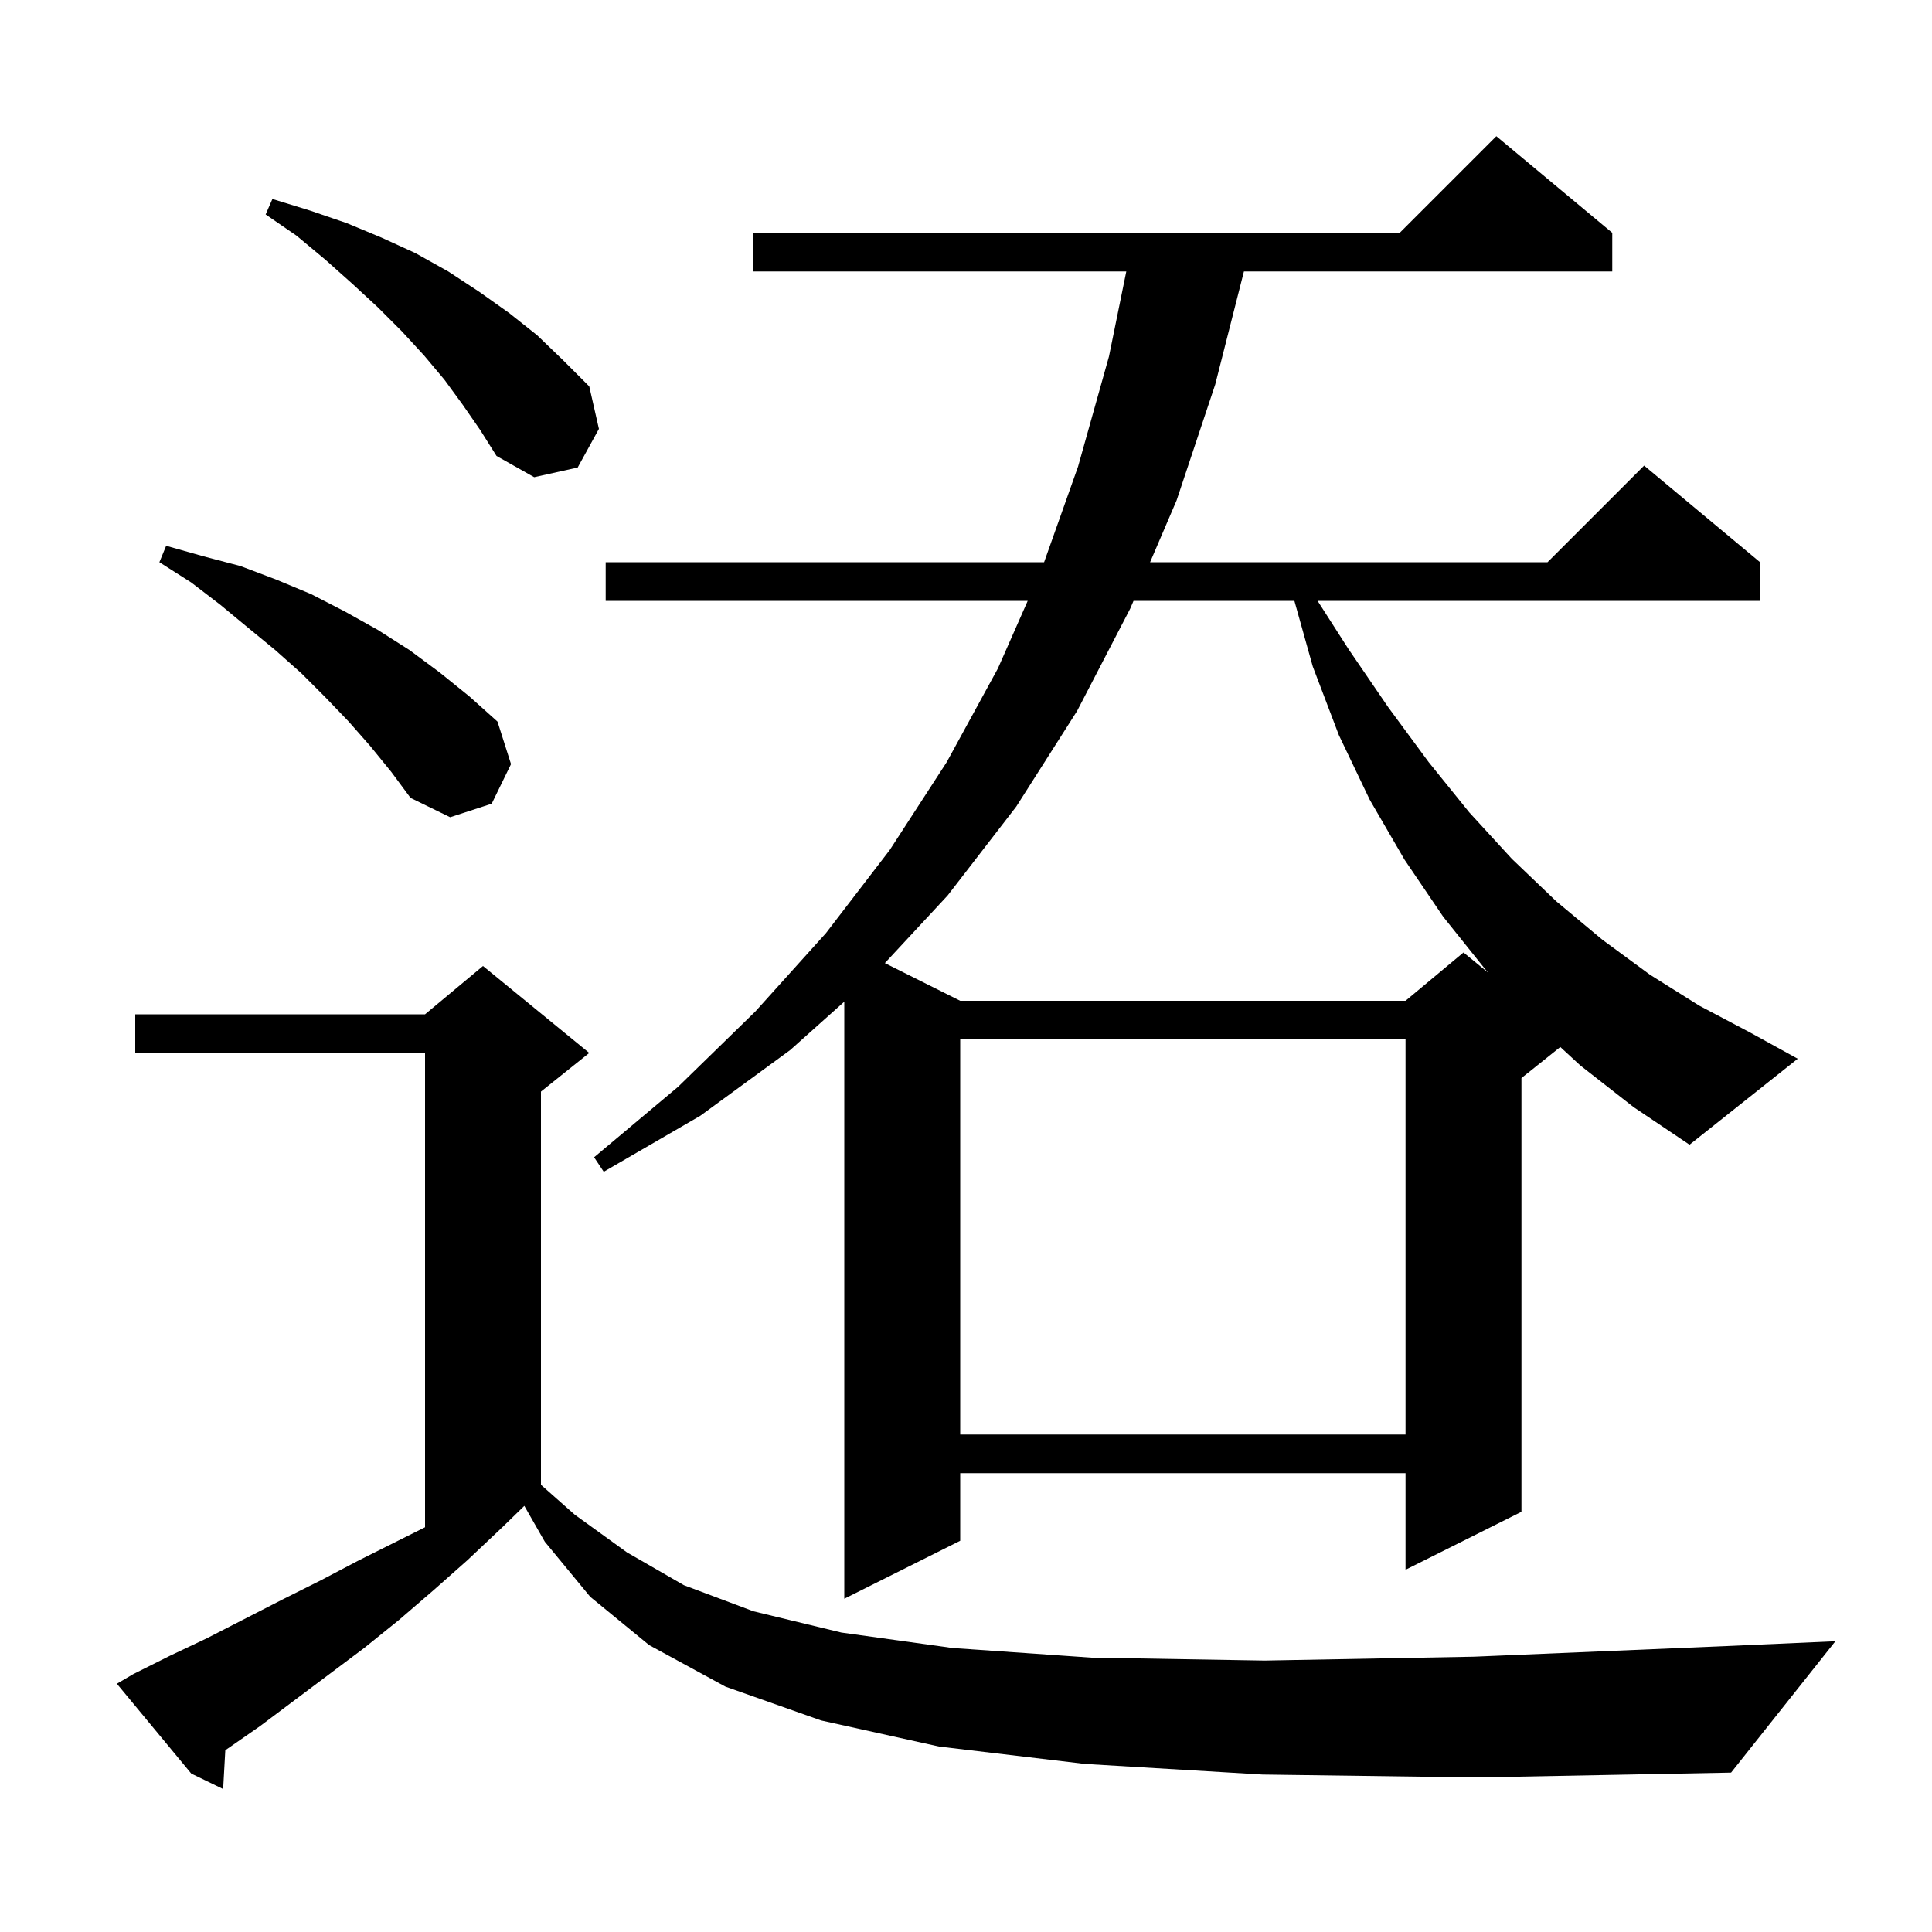 <svg xmlns="http://www.w3.org/2000/svg" xmlns:xlink="http://www.w3.org/1999/xlink" version="1.1" baseProfile="full" viewBox="0 0 200 200" width="200" height="200"><g fill="currentColor"><path d="M 130.7 183.7 L 112.3 182.6 L 97.2 180.8 L 85.0 178.1 L 75.1 174.6 L 67.2 170.3 L 61.1 165.3 L 56.4 159.6 L 54.278 155.887 L 52.0 158.1 L 48.4 161.5 L 44.9 164.6 L 41.3 167.7 L 37.7 170.6 L 26.9 178.7 L 23.323 181.184 L 23.1 185.2 L 19.8 183.6 L 12.1 174.3 L 13.8 173.3 L 17.6 171.4 L 21.4 169.6 L 29.2 165.6 L 33.2 163.6 L 37.2 161.5 L 44.0 158.1 L 44.0 109.0 L 14.0 109.0 L 14.0 105.0 L 44.0 105.0 L 50.0 100.0 L 61.0 109.0 L 56.0 113.0 L 56.0 153.704 L 59.5 156.8 L 64.9 160.7 L 70.8 164.1 L 78.0 166.8 L 87.1 169.0 L 98.6 170.6 L 113.0 171.6 L 130.9 171.9 L 152.6 171.5 L 178.7 170.4 L 190.0 169.9 L 179.2 183.5 L 152.9 184.0 Z M 99.4 107.6 L 99.4 148.5 L 145.5 148.5 L 145.5 107.6 Z M 163.6 110.3 L 161.521 108.384 L 157.5 111.6 L 157.5 156.5 L 145.5 162.5 L 145.5 152.5 L 99.4 152.5 L 99.4 159.5 L 87.4 165.5 L 87.4 103.693 L 81.8 108.7 L 72.5 115.5 L 62.5 121.3 L 61.5 119.8 L 70.2 112.5 L 78.2 104.7 L 85.5 96.6 L 92.1 88.0 L 98.0 78.9 L 103.3 69.2 L 106.388 62.2 L 62.7 62.2 L 62.7 58.2 L 108.084 58.2 L 111.6 48.3 L 114.8 36.9 L 116.593 28.1 L 78.0 28.1 L 78.0 24.1 L 144.9 24.1 L 154.9 14.1 L 166.9 24.1 L 166.9 28.1 L 128.771 28.1 L 125.8 39.8 L 121.8 51.8 L 119.057 58.2 L 160.2 58.2 L 170.2 48.2 L 182.2 58.2 L 182.2 62.2 L 136.397 62.2 L 139.6 67.2 L 143.7 73.2 L 147.9 78.9 L 152.1 84.1 L 156.5 88.9 L 161.1 93.3 L 165.9 97.3 L 170.8 100.9 L 175.9 104.1 L 181.2 106.9 L 186.1 109.6 L 174.9 118.5 L 169.1 114.6 Z M 117.343 62.2 L 117.0 63.0 L 111.5 73.6 L 105.2 83.5 L 98.1 92.7 L 91.6 99.7 L 99.4 103.6 L 145.5 103.6 L 151.5 98.6 L 154.084 100.714 L 153.8 100.4 L 149.4 94.9 L 145.4 89.0 L 141.8 82.8 L 138.6 76.1 L 135.9 69.0 L 133.996 62.2 Z M 38.3 77.2 L 36.1 74.7 L 33.7 72.2 L 31.2 69.7 L 28.5 67.3 L 25.7 65.0 L 22.8 62.6 L 19.8 60.3 L 16.5 58.2 L 17.2 56.5 L 21.1 57.6 L 24.9 58.6 L 28.6 60.0 L 32.2 61.5 L 35.7 63.3 L 39.1 65.2 L 42.4 67.3 L 45.5 69.6 L 48.6 72.1 L 51.5 74.7 L 52.9 79.1 L 50.9 83.2 L 46.6 84.6 L 42.5 82.6 L 40.5 79.9 Z M 47.9 41.9 L 46.0 39.3 L 43.9 36.8 L 41.6 34.3 L 39.1 31.8 L 36.5 29.4 L 33.7 26.9 L 30.7 24.4 L 27.5 22.2 L 28.2 20.6 L 32.1 21.8 L 35.9 23.1 L 39.5 24.6 L 43.0 26.2 L 46.4 28.1 L 49.6 30.2 L 52.7 32.4 L 55.6 34.7 L 58.3 37.3 L 61.0 40.0 L 62.0 44.4 L 59.8 48.4 L 55.3 49.4 L 51.4 47.2 L 49.7 44.5 Z "/></g></svg>